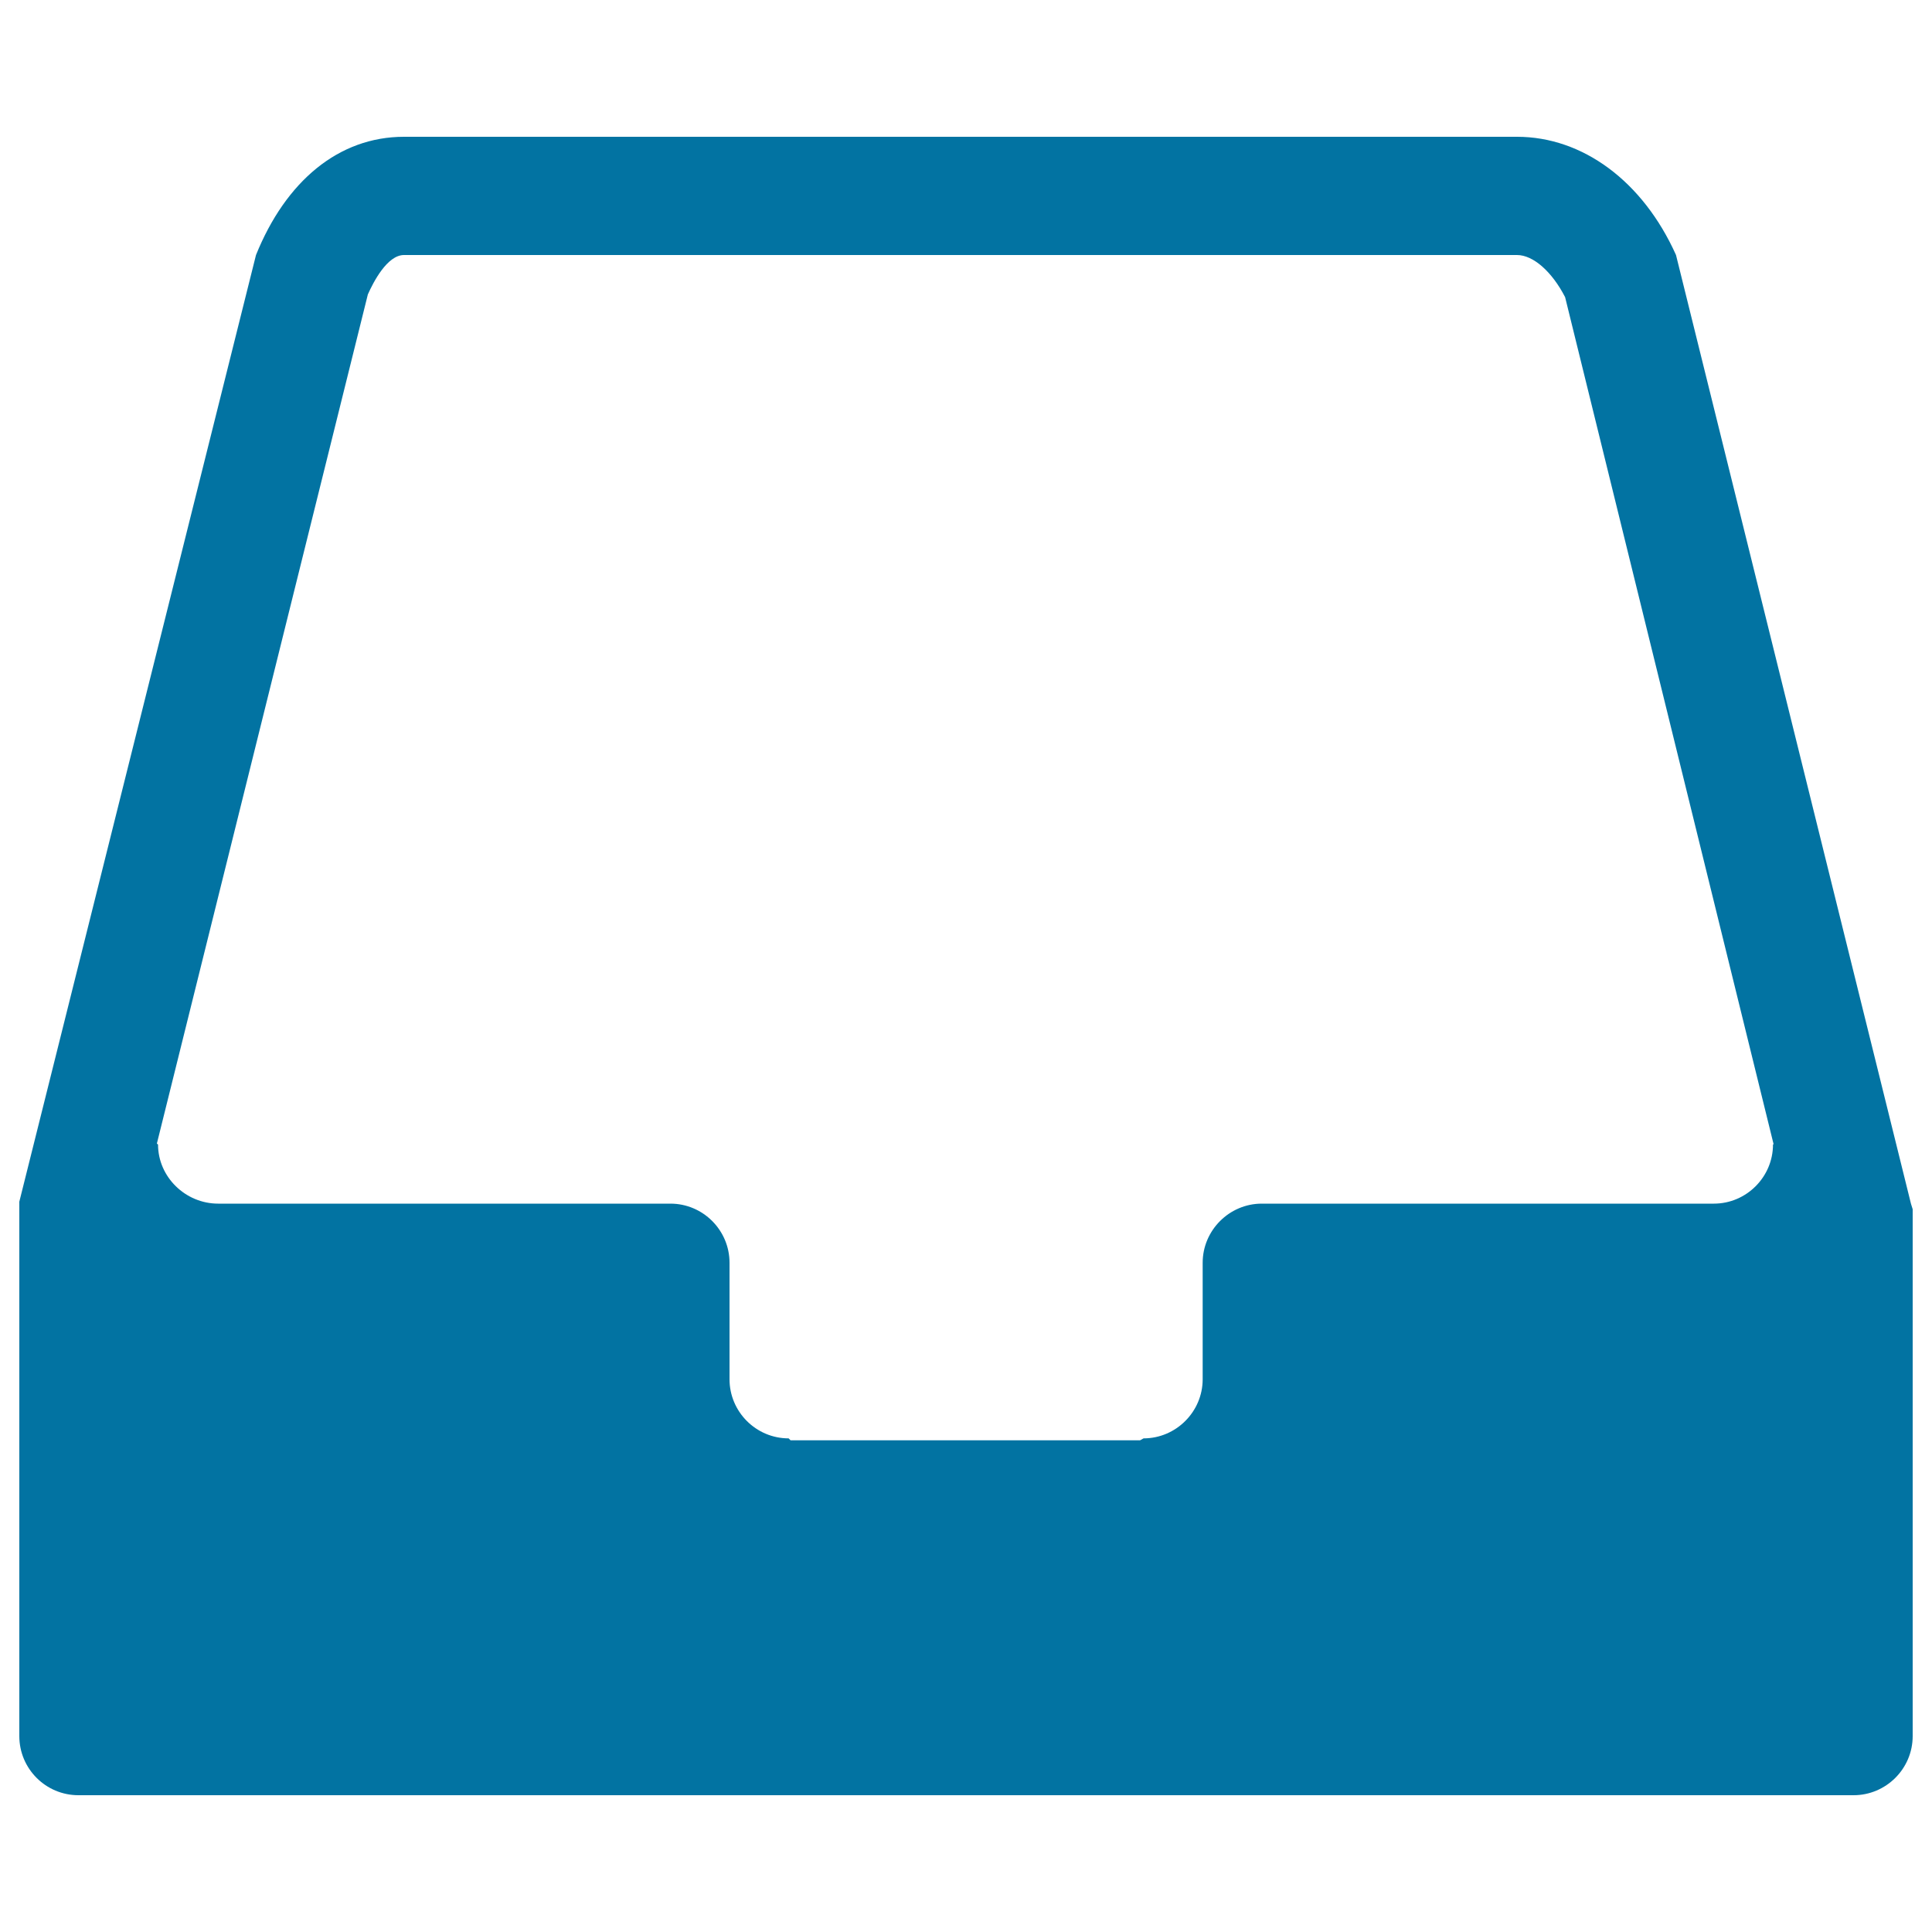 <svg xmlns="http://www.w3.org/2000/svg" viewBox="0 0 1000 1000" style="fill:#0273a2">
<title>Inbox SVG icon</title>
<g><g><g><path d="M989.1,623L867.5,132c-17.2-38.3-48.4-61.2-82.3-61.2H209.1c-33.8,0-61.2,23-76.6,61.2L10,622v276.6c0,16.9,13.7,30.6,30.6,30.6h918.8c16.8,0,30.6-13.7,30.6-30.6V625.9L989.1,623z M917.7,592.4c0,16.8-13.8,30.6-30.6,30.6H887H653.1c-16.8,0-30.6,13.8-30.6,30.6v60.3c0,16.8-13.8,30.6-30.6,30.6l-1.8,1H409.2l-1-1c-16.9,0-30.6-13.8-30.6-30.6v-60.3c0-16.8-13.7-30.6-30.6-30.6H113h-0.1c-16.9,0-31.1-13.8-31.1-30.6l-0.6-0.5l109.2-439.5c2.8-6.3,10-20.4,18.7-20.4h576.1c8.4,0,18.1,8.6,24.9,21.8l107.9,438.4L917.7,592.4z"/></g></g></g>
</svg>